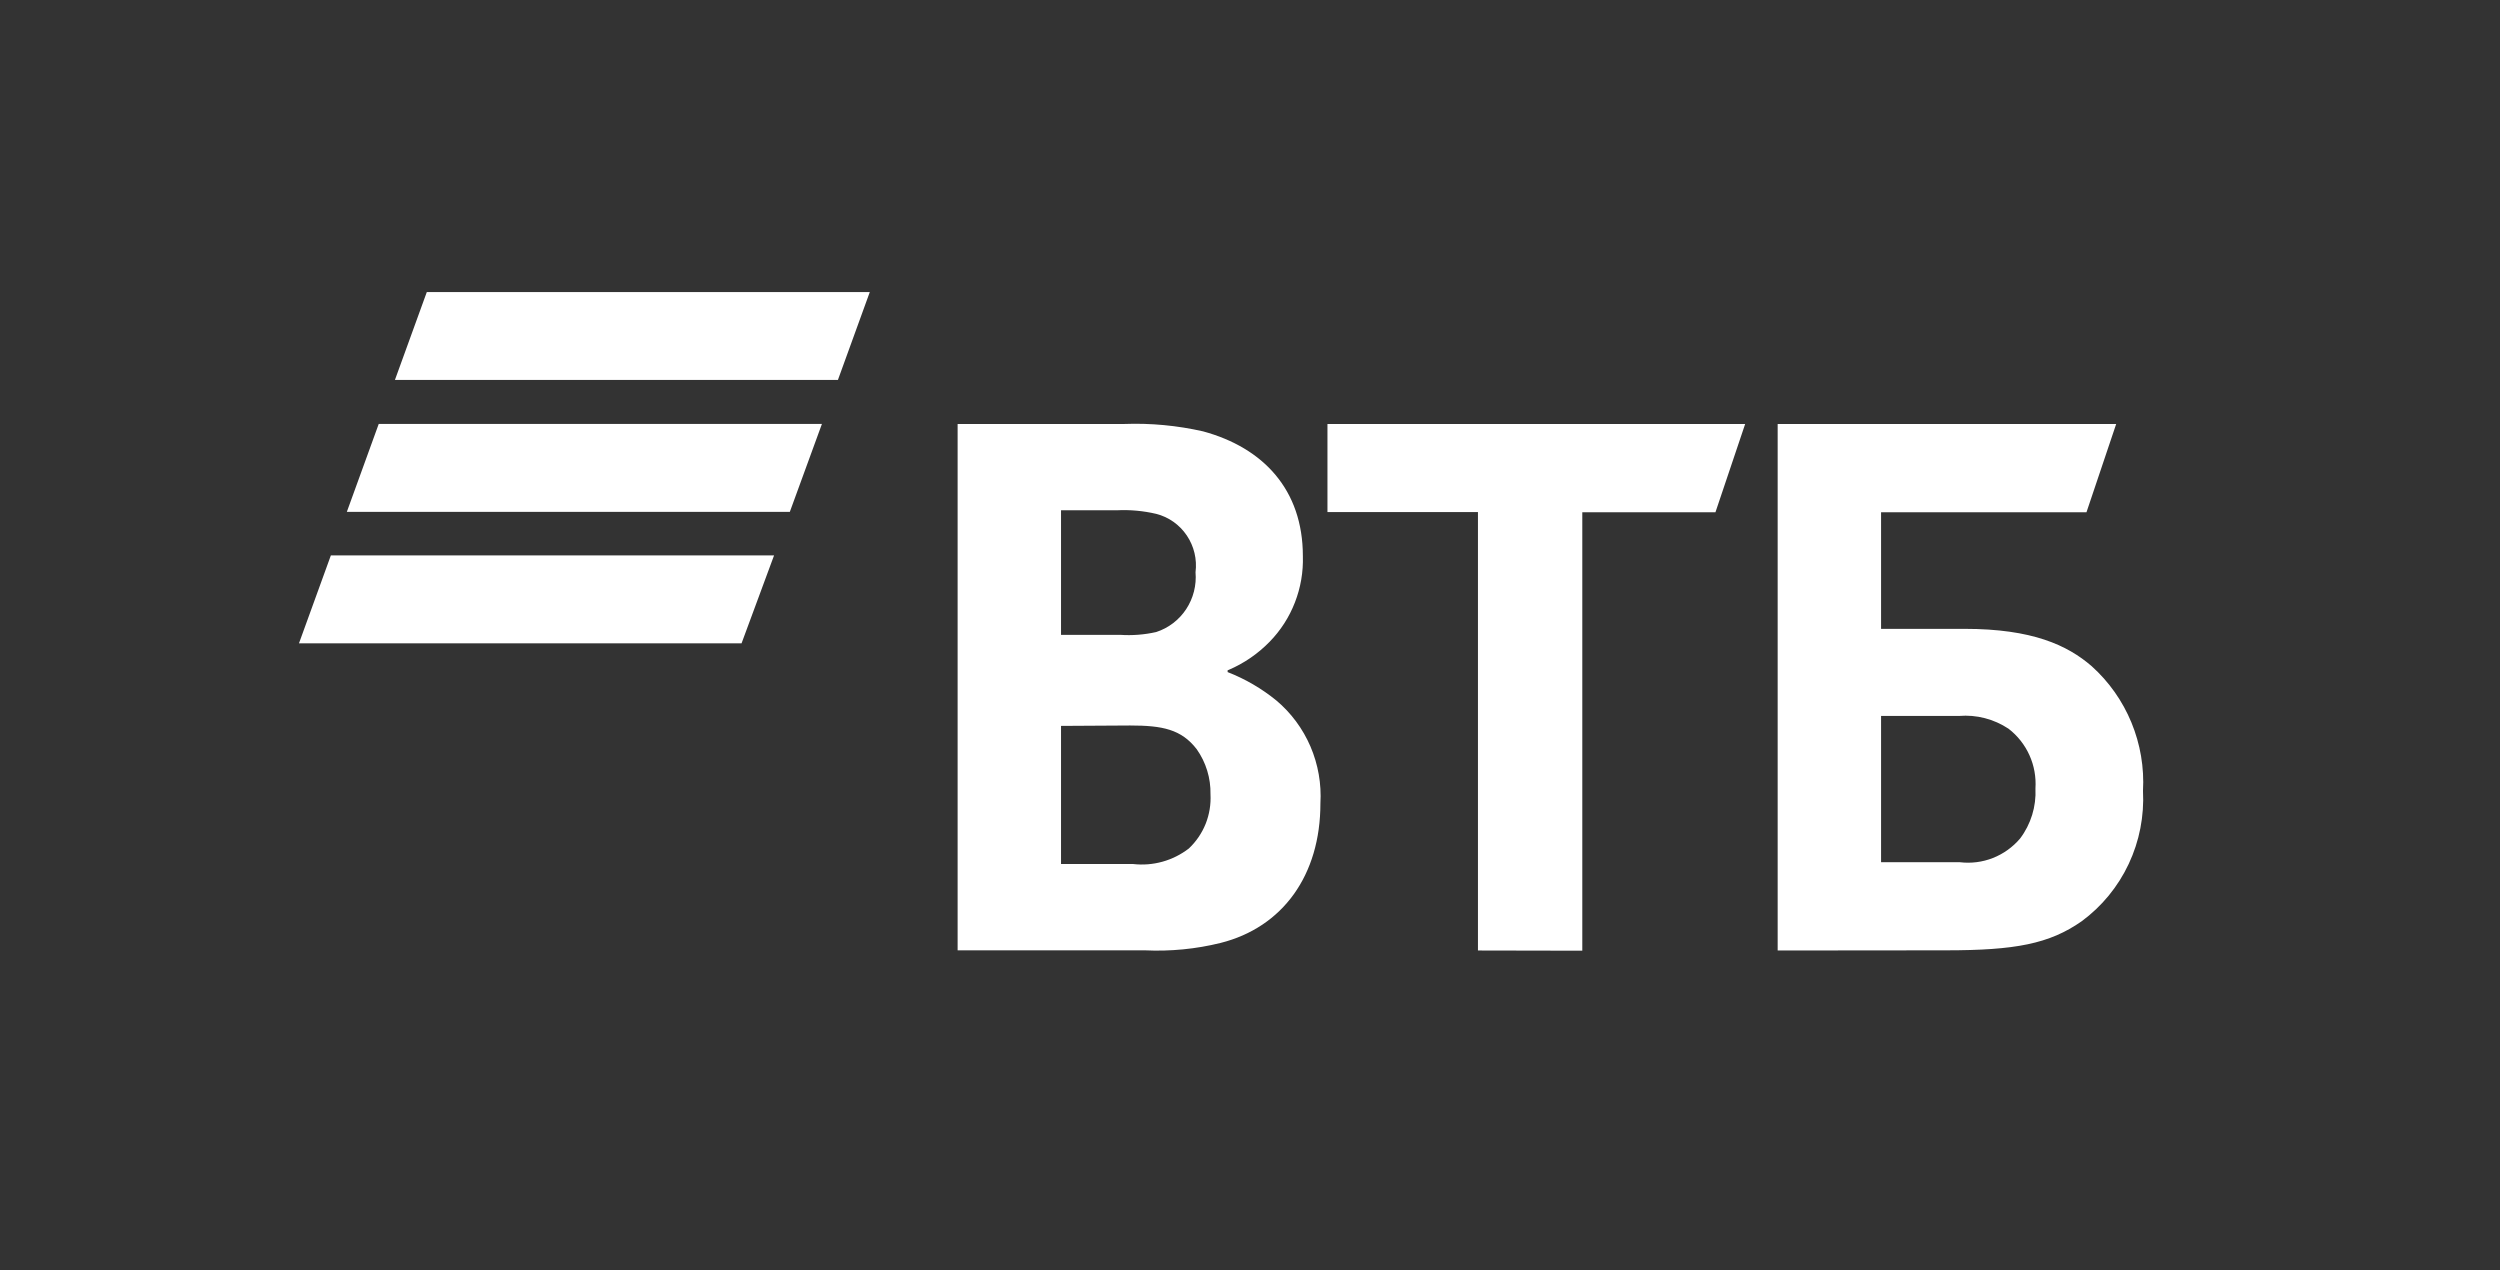 <svg width="61" height="31" viewBox="0 0 61 31" fill="none" xmlns="http://www.w3.org/2000/svg">
<rect x="0" y="0" width="61" height="31" fill="#333333" stroke="none"/>
<path d="M20.445 9.271H9.636L10.414 7.126H21.223L20.445 9.271ZM20.055 10.344H9.241L8.463 12.489H19.272L20.055 10.344ZM18.887 13.552H8.073L7.295 15.697H18.094L18.887 13.552Z" fill="white"/>
<path d="M45.898 21.038H47.82C48.093 21.071 48.37 21.036 48.627 20.935C48.883 20.834 49.111 20.671 49.291 20.459C49.554 20.11 49.687 19.678 49.665 19.239C49.683 18.96 49.633 18.68 49.518 18.426C49.403 18.171 49.227 17.949 49.007 17.78C48.65 17.544 48.226 17.434 47.801 17.469H45.898V21.038ZM43.375 23.192V10.345H51.635L50.91 12.499H45.898V15.344H47.94C49.588 15.344 50.444 15.743 51.035 16.253C51.457 16.632 51.79 17.103 52.007 17.63C52.224 18.157 52.321 18.727 52.289 19.297C52.321 19.912 52.202 20.524 51.941 21.079C51.68 21.635 51.286 22.115 50.794 22.478C50.002 23.032 49.17 23.188 47.479 23.188L43.375 23.192ZM36.062 23.192V12.495H32.39V10.345H42.582L41.857 12.499H38.608V23.197L36.062 23.192ZM25.889 15.49H27.331C27.625 15.51 27.922 15.487 28.21 15.422C28.51 15.325 28.768 15.128 28.943 14.863C29.117 14.598 29.198 14.28 29.171 13.963C29.211 13.648 29.135 13.328 28.958 13.066C28.781 12.803 28.515 12.615 28.21 12.538C27.895 12.464 27.572 12.435 27.249 12.451H25.889V15.49ZM25.889 17.712V21.082H27.648C28.132 21.138 28.62 21.002 29.008 20.703C29.186 20.535 29.326 20.33 29.418 20.101C29.509 19.872 29.549 19.626 29.536 19.38C29.544 18.987 29.426 18.601 29.2 18.281C28.825 17.795 28.364 17.702 27.576 17.702L25.889 17.712ZM29.954 16.355V16.399C30.383 16.566 30.783 16.799 31.141 17.09C31.503 17.394 31.789 17.78 31.976 18.216C32.163 18.653 32.246 19.129 32.218 19.604C32.218 21.359 31.295 22.628 29.781 23.008C29.178 23.157 28.556 23.217 27.936 23.188H23.366V10.345H27.431C28.077 10.321 28.723 10.382 29.354 10.525C30.824 10.924 31.79 11.95 31.79 13.569C31.802 13.955 31.736 14.34 31.596 14.699C31.457 15.059 31.246 15.386 30.978 15.66C30.692 15.953 30.353 16.186 29.978 16.346L29.954 16.355Z" fill="white"/>
</svg>
